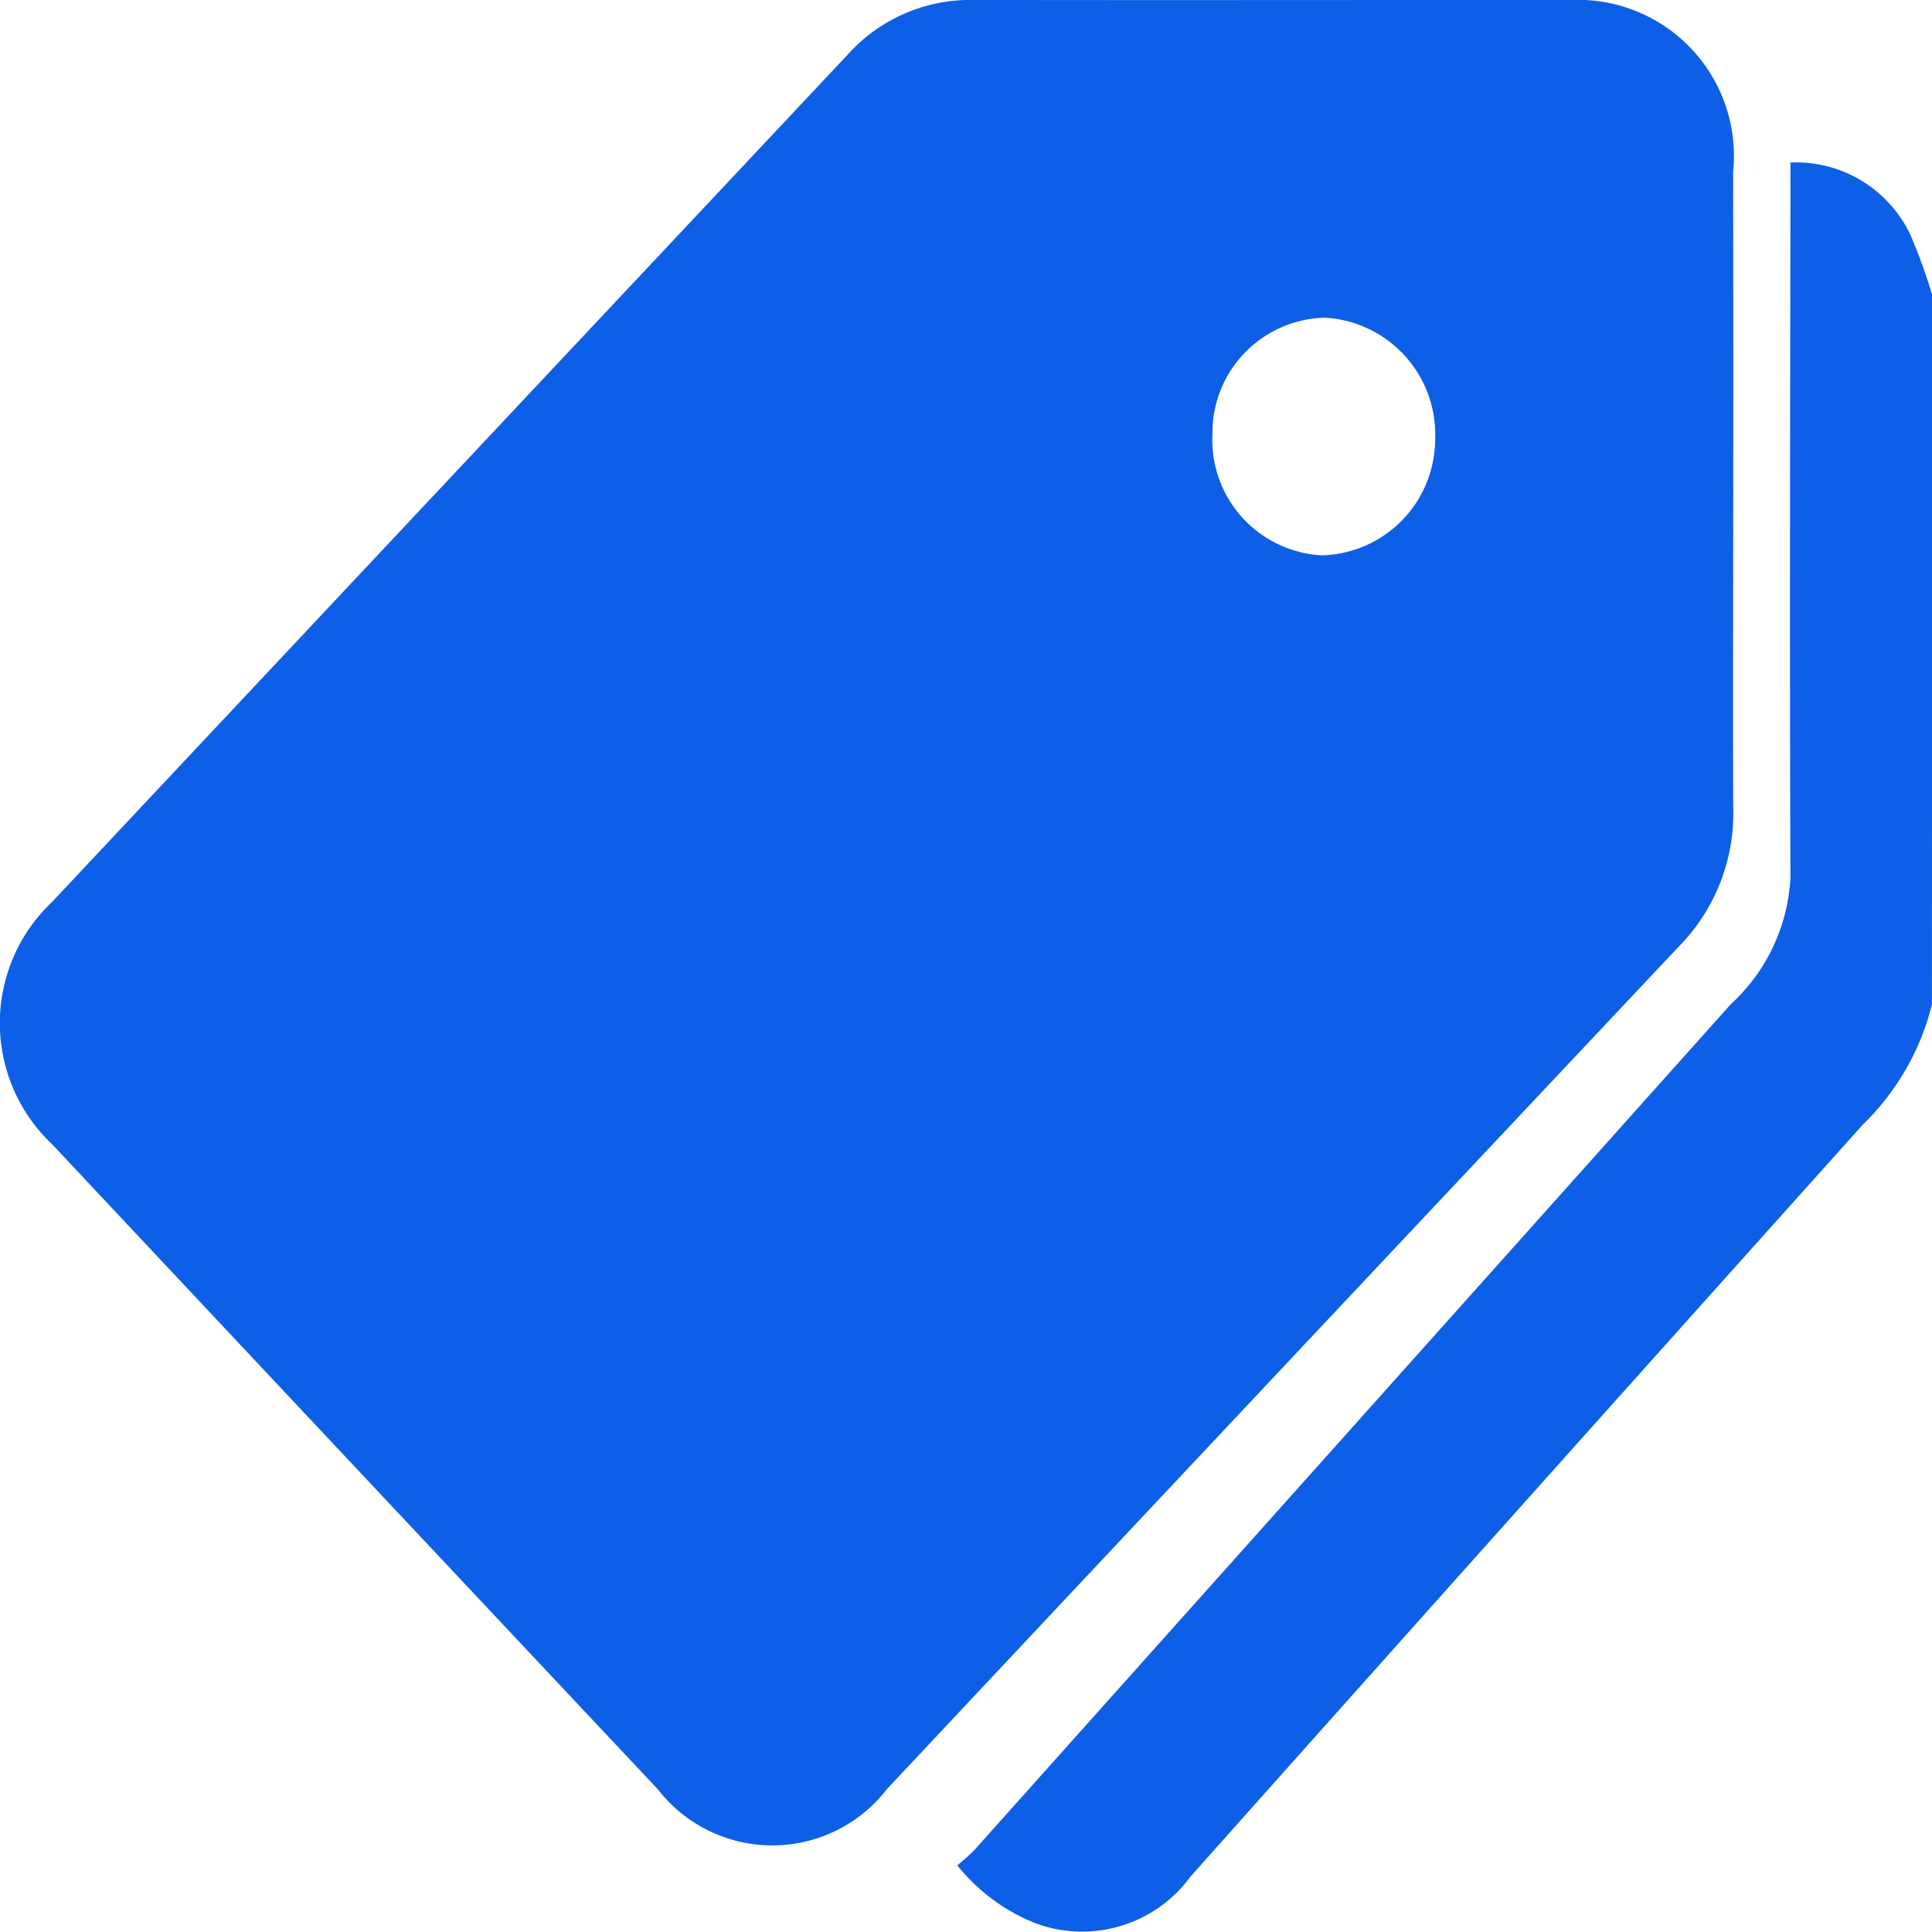 <svg xmlns="http://www.w3.org/2000/svg" width="34" height="34" viewBox="0 0 34 34">
  <g id="Group_37760" data-name="Group 37760" transform="translate(229.85 -3141.053)">
    <path id="Path_58827" data-name="Path 58827" d="M-38.245,3181.919a4.437,4.437,0,0,1-1.215,2.112q-5.926,6.606-11.833,13.234a2.361,2.361,0,0,1-2.717.826,3.34,3.34,0,0,1-1.386-1.021c.111-.1.222-.185.316-.29q6.644-7.431,13.29-14.861a3.251,3.251,0,0,0,1.055-2.235c-.016-4.036-.005-8.073,0-12.11,0-.159,0-.318,0-.473a2.226,2.226,0,0,1,2.112,1.276,9.653,9.653,0,0,1,.382,1.055Z" transform="translate(-157.606 -23.188)" fill="#0d5fe7"/>
    <path id="Path_58828" data-name="Path 58828" d="M-199.348,3149.695c0,1.858-.009,3.716,0,5.573a3.341,3.341,0,0,1-.942,2.426q-6.981,7.413-13.948,14.84a2.549,2.549,0,0,1-4.034.009q-5.332-5.673-10.66-11.352a2.932,2.932,0,0,1,0-4.267q6.994-7.452,13.991-14.9a2.9,2.9,0,0,1,2.22-.972c3.513.006,7.027,0,10.54,0a2.747,2.747,0,0,1,2.831,3.028Q-199.345,3146.889-199.348,3149.695Zm-9.165-1.01a2.036,2.036,0,0,0,1.925,2.141,2.046,2.046,0,0,0,1.994-2.041,2.057,2.057,0,0,0-1.935-2.141A2.024,2.024,0,0,0-208.513,3148.685Z" transform="translate(0 0)" fill="#0d5fe7"/>
  </g>
</svg>
